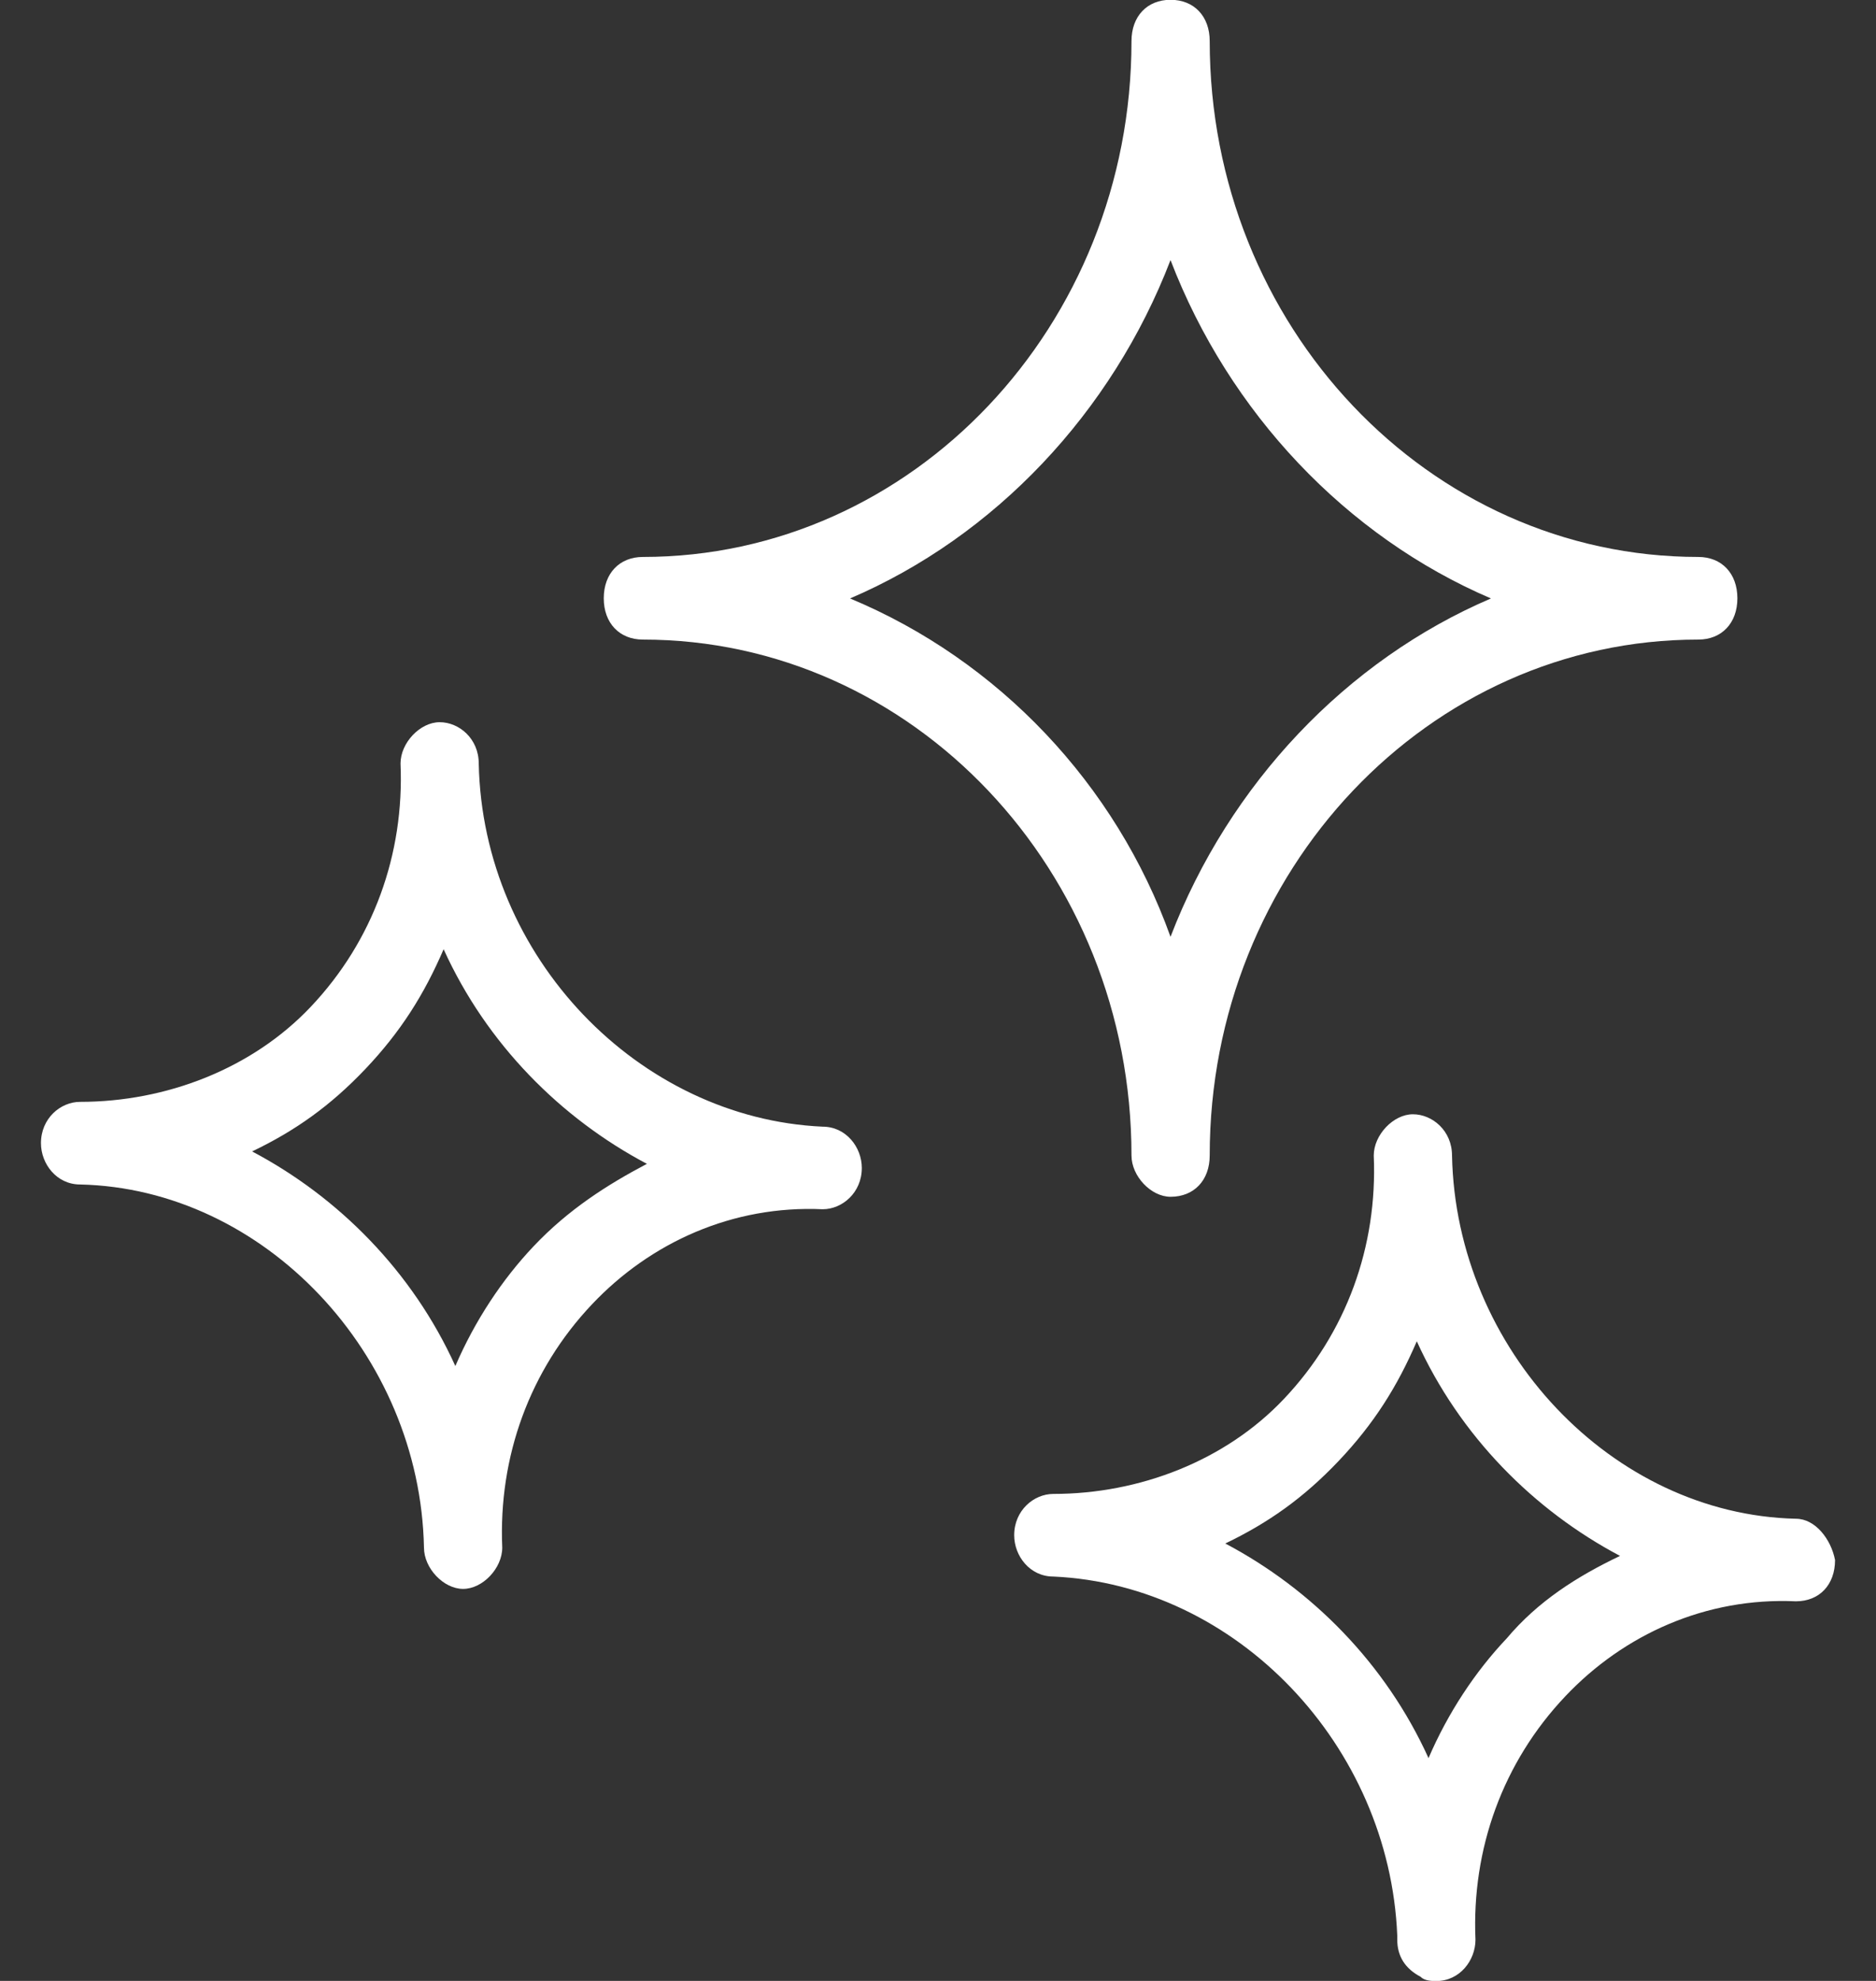 <?xml version="1.0" encoding="UTF-8"?> <svg xmlns="http://www.w3.org/2000/svg" width="36" height="38" viewBox="0 0 36 38" fill="none"><rect x="0" y="0" width="36" height="38" fill="#333333" stroke="none"/> <g clip-path="url(#clip0_2_133)"> <path d="M15.787 21.613C12.262 21.454 9.262 18.367 9.187 14.646C9.187 14.171 8.812 13.854 8.437 13.854C8.061 13.854 7.686 14.25 7.686 14.646C7.761 16.388 7.161 18.05 5.961 19.316C4.837 20.503 3.187 21.137 1.537 21.137C1.161 21.137 0.786 21.454 0.786 21.929C0.786 22.326 1.086 22.722 1.537 22.722C5.062 22.801 8.061 25.967 8.136 29.688C8.136 30.084 8.512 30.48 8.887 30.48C9.262 30.48 9.638 30.084 9.638 29.688C9.563 27.947 10.163 26.284 11.363 25.018C12.487 23.831 14.062 23.118 15.787 23.197C16.162 23.197 16.538 22.88 16.538 22.405C16.538 22.009 16.237 21.613 15.787 21.613ZM10.238 23.909C9.638 24.543 9.114 25.333 8.738 26.205C7.913 24.384 6.488 22.959 4.838 22.088C5.664 21.692 6.338 21.216 7.013 20.505C7.689 19.792 8.138 19.08 8.513 18.209C9.339 20.029 10.764 21.454 12.414 22.326C11.663 22.722 10.912 23.196 10.238 23.909Z" fill="white"></path> <path d="M34.463 29.134C30.938 29.054 27.939 25.888 27.864 22.167C27.864 21.692 27.488 21.375 27.113 21.375C26.738 21.375 26.362 21.771 26.362 22.167C26.437 23.909 25.837 25.571 24.637 26.837C23.513 28.024 21.863 28.658 20.213 28.658C19.838 28.658 19.462 28.975 19.462 29.45C19.462 29.847 19.762 30.243 20.213 30.243C23.738 30.401 26.663 33.488 26.813 37.13V37.209C26.813 37.526 26.963 37.764 27.263 37.922C27.338 38.002 27.488 38.002 27.563 38.002C28.014 38.002 28.314 37.605 28.314 37.209C28.239 35.468 28.839 33.805 30.039 32.539C31.163 31.352 32.738 30.639 34.463 30.718C34.914 30.718 35.214 30.401 35.214 29.926C35.138 29.53 34.837 29.134 34.463 29.134ZM28.913 31.43C28.312 32.064 27.788 32.854 27.413 33.726C26.587 31.905 25.163 30.48 23.513 29.609C24.338 29.213 25.013 28.737 25.688 28.026C26.364 27.313 26.813 26.601 27.188 25.73C28.014 27.55 29.438 28.975 31.088 29.847C30.263 30.241 29.512 30.717 28.913 31.43Z" fill="white"></path> <path d="M22.463 22.958C22.914 22.958 23.214 22.641 23.214 22.166C23.214 16.703 27.415 12.269 32.59 12.269C33.04 12.269 33.34 11.952 33.34 11.477C33.34 11.001 33.04 10.684 32.59 10.684C27.415 10.684 23.214 6.25 23.214 0.788C23.214 0.313 22.914 -0.004 22.463 -0.004C22.013 -0.004 21.713 0.313 21.713 0.788C21.713 6.25 17.512 10.684 12.337 10.684C11.887 10.684 11.586 11.001 11.586 11.477C11.586 11.952 11.887 12.269 12.337 12.269C17.512 12.269 21.713 16.703 21.713 22.166C21.713 22.563 22.088 22.958 22.463 22.958ZM16.312 11.48C19.087 10.293 21.337 7.917 22.462 4.989C23.586 7.917 25.837 10.293 28.611 11.48C25.837 12.667 23.586 15.042 22.462 17.971C21.413 15.042 19.162 12.667 16.312 11.48Z" fill="white"></path> </g> <defs> <clipPath id="clip0_2_133"> <rect width="36" height="38" fill="white"></rect> </clipPath> </defs> </svg> 